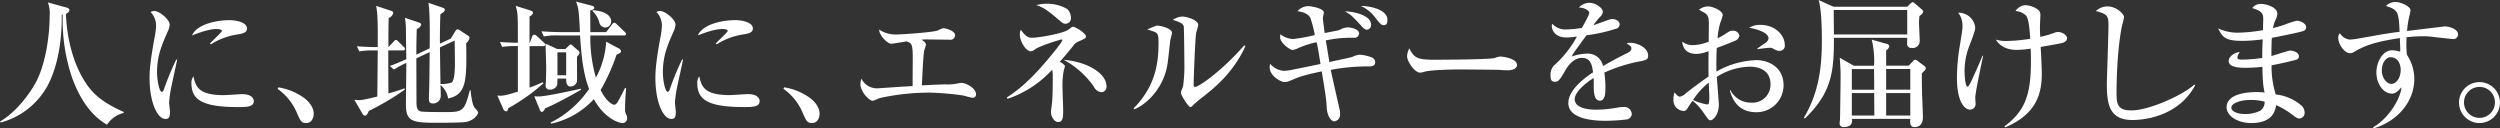 <svg xmlns="http://www.w3.org/2000/svg" width="684.218" height="35.156" viewBox="0 0 684.218 35.156">
  <rect x="0" y="0" width="684.218" height="35.156" fill="#333333" stroke="none"/>
  <defs>
    <style>
      .cls-1 {
        fill: #fff;
        fill-rule: evenodd;
      }
    </style>
  </defs>
  <path id="img-kvCatch03.svg" class="cls-1" d="M129.037,647.384c-3.914-1.748-7.219-3.685-9.575-6.8-3.457-4.559-5.927-11.74-6.231-20.061a1.364,1.364,0,0,0,.988-1.1,1.085,1.085,0,0,0-.836-0.608l-5.091-1.406a8.493,8.493,0,0,1,.494,3.648c0,4.6-.874,12.272-3.458,17.591-1.595,3.23-5.547,8.739-10.144,11.361l0.228,0.266a20.728,20.728,0,0,0,12.918-10.3c3.191-6.231,3.8-13.754,3.761-19.187l0.266-.038a49.06,49.06,0,0,0,2.622,17.439c1.9,5.13,4.787,9.993,9.5,12.69a7.624,7.624,0,0,1,4.56-3.229v-0.266Zm33.752-22.835c0-1.747-3.116-2.279-4.787-2.279-3.648,0-8.967,1.14-10.259,4.179,0.988-.38,4.332-1.748,6.649-1.748,0.3,0,1.52,0,1.52.532,0,0.3-2.774,2.85-3.267,3.42l0.265,0.228a18.756,18.756,0,0,1,7.485-2.736C162.295,625.841,162.789,625.347,162.789,624.549Zm1.862,19.871c0-.608-0.494-1.9-3.192-1.9-0.722,0-4.255.266-5.053,0.266-7.029,0-7.637-2.432-8.283-5.13a2.878,2.878,0,0,0-.532,1.976c0,4.787,3.686,6.421,12.842,6.421C162.561,646.054,164.651,646.054,164.651,644.42Zm-20.973-11.36h-0.266a77.847,77.847,0,0,0-3.344,8.093,1.034,1.034,0,0,1-.57.76c-0.683,0-1.329-3-1.329-5.433,0-4.484,1.329-7.485,2.925-11.1a5.42,5.42,0,0,0,.532-1.9c0-1.406-2.849-3.724-4.217-3.724a1.792,1.792,0,0,0-.988.3,5.315,5.315,0,0,1,1.482,3.647,17.772,17.772,0,0,1-.266,2.546c-1.178,6.269-1.52,9.385-1.52,11.816,0,6.649,2.128,11.247,4.369,11.247,1.064,0,1.216-.76,1.216-1.938,0-.38-0.228-2.166-0.228-2.584a32.384,32.384,0,0,1,.76-4.977C142.424,638.873,143.488,634.124,143.678,633.06Zm37.373,14.818c0-2.318-2.242-4.028-2.546-4.255a16.406,16.406,0,0,0-7.143-2.964l-0.19.418a15.3,15.3,0,0,1,5.054,6.079c1.178,2.7,1.406,3.268,2.735,3.268C180.557,650.424,181.051,648.9,181.051,647.878Zm44.989-.456a6.8,6.8,0,0,0-.95-1.178c-0.874-1.254-1.064-4.6-1.1-4.749l-0.228-.038c-1.482,5.965-2.052,5.965-7.067,5.965-0.988,0-5.889,0-6.421-.19-1.1-.342-1.1-1.6-1.1-2.66,0-1.861-.038-10.182-0.038-11.854l3.647-1.71c-0.075,7.713-.113,9.917-0.189,11.7,0,0.57-.038.95-0.038,1.026,0,1.1.417,1.329,1.1,1.329a2.083,2.083,0,0,0,2.166-2.051c0-.3-0.038-2.546-0.076-3a6.063,6.063,0,0,1,2.09,3.686c5.015-1.064,5.129-4.826,4.939-15.122a2.443,2.443,0,0,0,.912-1.444,0.74,0.74,0,0,0-.456-0.646l-1.9-1.254a1.945,1.945,0,0,0-.95-0.456c-0.19,0-.342.114-0.76,0.8l-1.063,1.748-2.964,1.368c-0.038-2.014.038-5.851,0.114-8.017,1.064-.76,1.216-0.836,1.216-1.292,0-.3-0.266-0.418-0.722-0.57l-3.761-1.292c0.455,2.546.379,9.423,0.341,12.463l-3.647,1.709c0-3.419.076-5.395,0.114-7.029a1.728,1.728,0,0,0,1.216-1.177c0-.228-0.114-0.418-0.722-0.608l-3.724-1.254a21.728,21.728,0,0,1,.266,3.039c0,1.292.076,7.105,0.114,8.283-2.241.988-3.153,1.368-4.521,1.862l1.14,0.988a20.733,20.733,0,0,1,3.381-1.824c0,1.786-.114,9.727-0.114,11.36,0,4.484,1.52,5.016,8.017,5.016,1.6,0,7.295,0,8.435-.228C224.862,649.7,226.04,648.22,226.04,647.422Zm-20.024-6.155-0.151-.342c-0.988.38-1.748,0.646-4.37,1.406-0.038-6.193-.038-6.877-0.038-11.779h3.99a0.457,0.457,0,0,0,.569-0.379,0.72,0.72,0,0,0-.341-0.608l-1.482-1.482a1.241,1.241,0,0,0-.684-0.418,1.085,1.085,0,0,0-.608.494l-1.406,1.482c0-2.66,0-6.307.076-7.979a1.984,1.984,0,0,0,1.254-1.33,0.686,0.686,0,0,0-.57-0.608l-4.1-1.368c0.342,2.356.456,3.268,0.418,11.285-1.026,0-3.5-.038-5.7-0.228l0.646,1.4a22.092,22.092,0,0,1,4.1-.266h0.95c-0.038,4.484-.038,5.282-0.114,12.615-3.952.987-4.484,0.987-5.016,0.987a7.737,7.737,0,0,1-1.291-.114l2.241,3.838a0.918,0.918,0,0,0,.684.532c0.532,0,.836-0.8,1.064-1.292A74.665,74.665,0,0,0,206.016,641.267Zm13.678-7.447c0,1.33,0,4.977-.949,5.547a9.307,9.307,0,0,1-3,.38c-0.038-1.938-.114-7.333-0.152-10.03l4.027-1.862C219.656,629.337,219.694,633.782,219.694,633.82Zm42.761-11.246c0-1.026-.835-2.7-5.015-3.04l-0.076.228a7.029,7.029,0,0,1,1.824,3.04,1.749,1.749,0,0,0,1.634,1.481A1.637,1.637,0,0,0,262.455,622.574Zm4.37,26.52a1.9,1.9,0,0,0-.152-0.836,2.715,2.715,0,0,1-.418-1.444c0-1.976.114-3.951,0.3-5.889l-0.3-.114c-2.09,4.141-2.318,4.6-3,4.6-0.38,0-2.089-.76-3.685-4.027a52.818,52.818,0,0,0,4.369-9.689c0.76-.3,1.216-0.456,1.216-0.988a1.2,1.2,0,0,0-.722-0.759l-3.343-1.786a23.505,23.505,0,0,1-2.812,9.84,39.3,39.3,0,0,1-1.52-11.55h9.2a0.482,0.482,0,0,0,.57-0.418,0.817,0.817,0,0,0-.38-0.57l-2.166-2.089a1.2,1.2,0,0,0-.722-0.418,1.11,1.11,0,0,0-.57.494l-1.595,2.089h-4.332c0-.836-0.038-4.977-0.038-5.927,0.57-.152,1.1-0.266,1.1-0.722,0-.342-0.266-0.494-0.76-0.608l-4.217-1.1c0.76,2.09.76,2.584,1.064,8.359h-5.092c-0.417,0-3.115-.038-5.433-0.228l0.646,1.406a18.863,18.863,0,0,1,4.1-.266h5.813c0.418,6.573.988,10.752,2.469,14.628a27.547,27.547,0,0,1-10.562,9.233l0.19,0.266a22.023,22.023,0,0,0,11.664-6.688c2.964,5.32,6.877,6.536,7.827,6.536A1.256,1.256,0,0,0,266.825,649.094Zm-12.994-17.9a1.165,1.165,0,0,0-.532-0.722l-1.482-1.291a0.811,0.811,0,0,0-.456-0.266,0.894,0.894,0,0,0-.494.342l-0.95.912h-2.2l-3.23-1.482c0.038,1.1.19,5.889,0.19,6.269,0,1.292-.038,2.659-0.076,3.951a10.761,10.761,0,0,0-.076,1.14,1.04,1.04,0,0,0,1.216,1.216,1.974,1.974,0,0,0,1.938-1.254c0.038-.19.076-1.406,0.076-1.748h2.393c0,0.76-.038,2.166,1.216,2.166a1.892,1.892,0,0,0,1.748-1.368c0.038-.19-0.038-5.737,0-6.8A2.527,2.527,0,0,0,253.831,631.2Zm-3.686,6.155h-2.393v-6.269h2.393v6.269Zm-5.737-8.4a0.9,0.9,0,0,0-.38-0.57l-1.9-1.748a1.126,1.126,0,0,0-.721-0.38,0.654,0.654,0,0,0-.57.456l-0.646,1.748h-0.076v-7.219a1.382,1.382,0,0,0,.95-0.988c0-.266-0.228-0.494-0.874-0.684l-3.876-1.216c0.608,1.976.608,2.432,0.608,10.107-2.013-.038-3.267-0.076-4.9-0.228l0.608,1.368a23.727,23.727,0,0,1,4.293-.228v12.462c-3.875,1.216-4.483,1.178-5.623,1.064l1.6,3.609a0.986,0.986,0,0,0,.76.722c0.418,0,.456-0.266.608-0.836a53.456,53.456,0,0,0,9.65-6.839l-0.19-.3c-1.254.57-2.355,1.026-3.609,1.482v-11.36h3.723A0.466,0.466,0,0,0,244.408,628.957Zm9.841,12.348-0.152-.266c-2.166.494-9.537,2.128-11.589,2.128a10.717,10.717,0,0,1-1.1-.076l1.481,3.609a0.872,0.872,0,0,0,.608.722,1.408,1.408,0,0,0,.836-0.988C247.79,644.99,252.881,642.065,254.249,641.3Zm46.982-16.756c0-1.747-3.116-2.279-4.788-2.279-3.647,0-8.966,1.14-10.258,4.179,0.988-.38,4.331-1.748,6.649-1.748,0.3,0,1.52,0,1.52.532,0,0.3-2.774,2.85-3.268,3.42l0.266,0.228a18.756,18.756,0,0,1,7.485-2.736C300.737,625.841,301.231,625.347,301.231,624.549Zm1.861,19.871c0-.608-0.494-1.9-3.191-1.9-0.722,0-4.256.266-5.053,0.266-7.029,0-7.637-2.432-8.283-5.13a2.878,2.878,0,0,0-.532,1.976c0,4.787,3.685,6.421,12.842,6.421C301,646.054,303.092,646.054,303.092,644.42Zm-20.973-11.36h-0.265a77.847,77.847,0,0,0-3.344,8.093,1.034,1.034,0,0,1-.57.76c-0.684,0-1.33-3-1.33-5.433,0-4.484,1.33-7.485,2.926-11.1a5.42,5.42,0,0,0,.532-1.9c0-1.406-2.85-3.724-4.218-3.724a1.785,1.785,0,0,0-.987.3,5.318,5.318,0,0,1,1.481,3.647,17.772,17.772,0,0,1-.266,2.546c-1.177,6.269-1.519,9.385-1.519,11.816,0,6.649,2.127,11.247,4.369,11.247,1.064,0,1.216-.76,1.216-1.938,0-.38-0.228-2.166-0.228-2.584a32.384,32.384,0,0,1,.76-4.977C280.866,638.873,281.929,634.124,282.119,633.06Zm37.374,14.818c0-2.318-2.242-4.028-2.546-4.255a16.411,16.411,0,0,0-7.143-2.964l-0.19.418a15.3,15.3,0,0,1,5.053,6.079c1.178,2.7,1.406,3.268,2.736,3.268C319,650.424,319.493,648.9,319.493,647.878Zm42.822-5.319c0-1.672-2.773-3.116-3.989-3.116-0.228,0-1.064.152-1.672,0.266a12.336,12.336,0,0,1-2.584.152c-1.1,0-3.039.076-6.573,0.266,0.038-.874.3-6.991,0.57-9.271,0.038-.266.532-1.6,0.532-1.9,0-.418-0.19-0.608-1.178-1.33a12.893,12.893,0,0,1,1.786-.076c0.836,0,4.9.076,5.851,0.076a1.274,1.274,0,0,0,1.52-1.216c0-1.33-2.773-1.938-3.267-1.938a10.1,10.1,0,0,0-1.52.646c-1.406.494-9.613,1.064-10.9,1.064a8.125,8.125,0,0,1-5.091-1.33c0.038,1.748,2.394,3.876,3.268,3.876,0.494,0,3.571-.532,4.255-0.646,1.33,0.494,1.672.608,1.672,4.6,0,1.1-.038,6.421-0.038,7.637-1.6.076-1.748,0.114-2.774,0.152-1.064.076-6.725,0.456-6.763,0.456a4.707,4.707,0,0,1-4.483-2.66,5.723,5.723,0,0,0-.266,1.482c0,2.052,2.318,4.6,3.419,4.6a11.325,11.325,0,0,0,1.748-.721,62.64,62.64,0,0,1,14.02-1.52,79.675,79.675,0,0,1,8.815.76c0.38,0.076,2.317.646,2.773,0.646A0.877,0.877,0,0,0,362.315,642.559Zm25.975-20.973a3.5,3.5,0,0,0-.95-2.318,10.8,10.8,0,0,0-5.7-1.482,9.65,9.65,0,0,0-2.812.38c2.318,0.76,3.458,1.786,6.232,4.1,0.911,0.8,1.177.988,1.747,0.988A1.494,1.494,0,0,0,388.29,621.586Zm9.727,18.769c0-3.457-5.13-6.687-11.7-7.219a23.7,23.7,0,0,1,8.245,7.333,2.5,2.5,0,0,0,2.128,1.52A1.443,1.443,0,0,0,398.017,640.355Zm-5.624-13.678c0-.8-2.849-2.584-3.495-2.584-0.3,0-.38.076-1.216,0.722-1.482,1.14-8.359,2.28-10.03,2.28-1.1,0-1.824-.418-3.078-2.2a2.979,2.979,0,0,0-.266,1.368c0,1.71,1.6,4.521,2.964,4.521a1.761,1.761,0,0,0,1.14-.494c1.443-1.063,7.142-2.735,7.294-2.735a0.207,0.207,0,0,1,.228.19c0,0.532-3,4.1-3.723,4.977-2.356,2.774-6.345,7.485-11.436,10.677l0.152,0.417a29.383,29.383,0,0,0,12.234-7.978,10.035,10.035,0,0,1,.152,2.2c0,1.254,0,4.712-.19,6.8-0.038.38-.3,2.166-0.3,2.584,0,1.178.874,2.736,1.976,2.736,1.367,0,1.367-1.6,1.367-3.192,0-.912-0.19-5.319-0.19-6.345a22.842,22.842,0,0,1,.342-4.559c0.038-.19.342-1.064,0.342-1.254a2.967,2.967,0,0,0-1.443-1.1c0.987-1.14,2.089-2.394,3.571-4.255a3.558,3.558,0,0,1,1.292-1.216C392.241,627.285,392.393,627.247,392.393,626.677Zm43.616,2.774-0.266-.3c-6.231,7.1-12.462,11.4-13.488,11.4-0.266,0-.38-0.19-0.38-0.608,0-1.9.418-12.652,0.684-14.172,0.076-.342.57-1.862,0.57-2.2,0-1.329-3.154-2.279-4.37-2.279a5.131,5.131,0,0,0-2.583.912c1.633,0.494,2.849.95,3,1.823,0.076,0.494.152,8.625,0.152,9.651a39.7,39.7,0,0,1-.342,6.649c-0.038.266-.608,1.444-0.608,1.748,0,0.722,2.052,3.989,2.622,3.989a0.66,0.66,0,0,0,.418-0.228,29.627,29.627,0,0,1,2.773-2.393C427.08,641.191,432.589,636.936,436.009,629.451Zm-20.061-3.686c0-1.254-3.154-1.976-3.914-1.976a1.524,1.524,0,0,0-.684.114c-0.3.114-1.861,0.76-2.2,0.912a19.6,19.6,0,0,1,2.393.836c0.608,0.456.722,1.1,0.722,2.85,0,5.547-.836,11.854-6.839,17.933l0.228,0.228c3.268-1.33,7.143-5.129,8.625-10.372,0.456-1.672.532-2.356,1.178-8.359C415.492,627.589,415.948,626.107,415.948,625.765Zm58.961-3.571c0-2.964-5.129-3.838-7.3-3.8a9.781,9.781,0,0,1,3.8,2.964c1.633,2.052,1.785,2.279,2.545,2.279C474.833,623.637,474.909,622.764,474.909,622.194Zm-4.483,1.292c0-2.7-5.244-3.648-7.181-3.61,1.406,0.722,2.013,1.216,4.331,3.761,0.836,0.912,1.178,1.254,1.786,1.254A1.27,1.27,0,0,0,470.426,623.486Zm1.14,10.3a1.472,1.472,0,0,0-.722-1.216,10.884,10.884,0,0,0-3.5-.836,5.319,5.319,0,0,0-1.976.57c-0.417.19-5.319,1.178-6.345,1.444-0.19-1.216-.873-5.357-0.987-5.927a32.3,32.3,0,0,1,7.75-.722,1.254,1.254,0,0,0,1.368-1.14c0-1.292-2.241-1.71-3.229-1.71a4.941,4.941,0,0,0-2.128.722c-0.266.114-3.419,0.684-4.065,0.836-0.076-.684-0.494-3.647-0.494-4.1,0-.228.266-1.254,0.266-1.482,0-1.178-3.344-1.786-4.332-1.786a4.1,4.1,0,0,0-2.887,1.368c1.216,0.19,2.925.608,3.533,1.862a31.709,31.709,0,0,1,1.216,4.673,43.9,43.9,0,0,1-5.965,1.1,6.36,6.36,0,0,1-3.458-1.292,4.273,4.273,0,0,0-.076.76c0,1.672,2.774,3.533,3.42,3.533a6.657,6.657,0,0,0,1.33-.417,24.236,24.236,0,0,1,5.243-1.71c0.228,0.912.228,1.026,0.342,1.52,0.114,0.645.608,3.723,0.722,4.445-1.026.19-6.155,1.254-7.3,1.482a13.558,13.558,0,0,1-2.812.38,5.474,5.474,0,0,1-3.647-1.9,2.853,2.853,0,0,0-.152.912c0,2.431,3.115,4.065,4.065,4.065a4.256,4.256,0,0,0,1.482-.342c2.166-.95,3.419-1.482,8.7-2.583,1.1,6.649,1.216,7.409,1.368,9.954,0.113,2.166,1.177,3.724,2.051,3.724a1.819,1.819,0,0,0,1.6-1.976,5.884,5.884,0,0,0-.038-0.836c-0.038-.3-2.166-9.5-2.508-11.284a55.185,55.185,0,0,1,10.411-.95C470.388,634.922,471.566,634.922,471.566,633.782Zm38.816,0.8c0-2.014-4.445-2.356-4.521-2.356a4.948,4.948,0,0,0-1.52.38c-1.292.456-14.476,0.494-16.679,0.494-4.522,0-5.433-.456-6.763-3.115a5.224,5.224,0,0,0-.608,2.127c0,1.52,2.128,4.522,3.533,4.522a5.033,5.033,0,0,0,1.292-.266c1.748-.494,7.561-0.608,9.765-0.608,0.646,0,9.916.076,10.638,0.114,0.76,0.076,1.71.114,2.318,0.114C509.66,635.986,510.382,635.226,510.382,634.58Zm35.88-2.622c0-2.127-2.925-3.5-4.9-3.5a2.854,2.854,0,0,0-.988.19c1.064,0.646,1.292.8,1.292,1.368,0,0.455-.19.8-1.1,1.253-3.343,1.634-5.7,3-6.649,3.572a4.251,4.251,0,0,0-4.331-3.42,13.647,13.647,0,0,0-4.256.8c0.038-.076.19-0.38,0.3-0.57,0.38-.646,3.154-4.407,3.762-5.243a44.151,44.151,0,0,0,7.94-1.748,1.331,1.331,0,0,0,1.14-1.215c0-.912-1.064-1.482-2.013-1.482a2.443,2.443,0,0,0-.836.152c-0.342.114-2.888,1.026-4.332,1.557a15.477,15.477,0,0,1,1.862-2.355,2.112,2.112,0,0,0,.722-1.368c0-.912-1.9-2.432-3.685-2.432a4.043,4.043,0,0,0-2.888,1.292c1.444,0,2.85.8,2.85,1.482,0,0.57-1.6,3.343-2.014,4.1a30.081,30.081,0,0,1-4.1.418,4.884,4.884,0,0,1-4.027-1.557,2.141,2.141,0,0,0-.114.683c0,0.532.456,3.078,4.027,3.078a21.038,21.038,0,0,0,2.85-.266,28.929,28.929,0,0,1-6.421,8.055,3.85,3.85,0,0,0-.8,2.659c0,1.216.3,1.672,1.292,1.672,0.646,0,1.14-.228,2.7-3.039,0.759-1.33,2.317-3.5,4.6-3.5,2.356,0,2.773,1.938,3.039,3.952-1.9,1.253-6.763,4.673-6.763,8.4,0,4.712,7.865,4.864,10.3,4.864a50.778,50.778,0,0,0,5.775-.38,1.627,1.627,0,0,0,1.292-1.482,2.055,2.055,0,0,0-2.356-1.9,9.043,9.043,0,0,0-1.368.114,33.961,33.961,0,0,1-5.851.608c-1.1,0-6.041,0-6.041-2.888,0-2.127,3.458-4.711,5.167-5.775,0.038,0.494.038,0.646,0.038,2.128,0,1.634.038,4.065,1.71,4.065,1.482,0,1.482-2.317,1.482-3.533a25.3,25.3,0,0,0-.3-4.141,42.8,42.8,0,0,1,10.106-3.154C545.882,633.136,546.262,632.946,546.262,631.958Zm37.4-2.887c0-2.736-2.7-5.51-6.611-5.51a5.474,5.474,0,0,0-3.153.8c1.71,0.266,5.319,1.178,5.319,2.926a1.859,1.859,0,0,1-.874,1.216c-0.3.228-1.9,1.292-2.2,1.558v0.152c0.455-.076,2.811-0.38,3.343-0.38a1.592,1.592,0,0,1,.684.076c1.292,0.683,1.444.759,2.052,0.759A1.4,1.4,0,0,0,583.665,629.071Zm-0.342,10.942c0-4.749-3.951-6.8-7.408-6.8a23.342,23.342,0,0,0-10.943,3.116c-0.038-.8-0.076-3.5.076-6.459,1.672-.608,3.648-1.368,4.939-1.938a1.765,1.765,0,0,0,1.254-1.444,1.734,1.734,0,0,0-1.861-1.33c-0.684,0-.95.19-1.976,0.874a16.741,16.741,0,0,1-2.128,1.178,20.13,20.13,0,0,1,.684-4.065,16.244,16.244,0,0,0,.722-2.242c0-1.292-2.888-2.394-3.952-2.394a4.024,4.024,0,0,0-2.545.912c0.152,0.076,1.786.988,1.862,1.064,0.8,0.76.835,1.52,0.835,2.85,0,0.683-.038,4.065-0.038,4.825a12.514,12.514,0,0,1-4.445.95,4.6,4.6,0,0,1-2.811-.988c0.076,0.836.417,3.381,3.875,3.381a9.231,9.231,0,0,0,3.343-.76c-0.038,3.686-.038,4.408,0,6.953-2.393,1.634-5.243,3.8-6.193,4.56a3.479,3.479,0,0,1-1.6.95c-0.57,0-.874-0.38-1.52-1.178a5.993,5.993,0,0,0-.3,1.9,2.932,2.932,0,0,0,2.811,3.192,1.159,1.159,0,0,0,.95-0.608c0.38-.608,1.026-1.6,1.482-2.2a15.4,15.4,0,0,1,3.04,3.344c1.253,1.824,1.4,2.014,1.861,2.014,0.722,0,2.28-1.558,2.28-4.256,0-.646-0.494-6.421-0.532-7.637A17.357,17.357,0,0,1,574.205,635c1.1,0,5.547.266,5.547,4.787a4.916,4.916,0,0,1-5.281,5.053,6.235,6.235,0,0,1-5.661-3.381h-0.19c0.873,3.457,3.039,6,7.181,6A7.354,7.354,0,0,0,583.323,640.013ZM563,642.977a8.847,8.847,0,0,1-.152,2.127,0.408,0.408,0,0,1-.417.228,14.308,14.308,0,0,1-3.876-1.216,19.656,19.656,0,0,1,4.293-4.749C562.882,639.937,563,642.483,563,642.977Zm48.4-8.245v-4.18a1.931,1.931,0,0,0,.873-1.1,0.861,0.861,0,0,0-.836-0.722l-3.989-1.14a24.633,24.633,0,0,1,.646,7.143h-5.547l-3.838-2.166c0.114,1.672.228,3.534,0.228,4.408,0,1.975-.114,10.676-0.152,12.158,0,0.19-.114,1.178-0.114,1.444a0.96,0.96,0,0,0,1.026.949c2.546,0,2.432-1.519,2.356-2.241h15.958c-0.076,1.178-.114,2.241,1.177,2.241,1.558,0,2.28-1.1,2.28-2.7,0-.57-0.19-5.319-0.228-6.041-0.038-1.482-.076-4.028-0.076-5.965l0.8-.8a0.857,0.857,0,0,0,.3-0.608,0.945,0.945,0,0,0-.456-0.646l-1.748-1.292a1.307,1.307,0,0,0-.722-0.38,1.007,1.007,0,0,0-.57.38l-1.215,1.254H611.4Zm6.611,0.912V641.3H611.4v-5.661h6.611Zm0,6.573v6.155H611.4v-6.155h6.611Zm-16,6.155v-6.155h6.117c0,0.95.038,5.281,0.038,6.155h-6.155Zm0-7.067v-5.661h6.079c0.038,3.723.038,4.1,0.038,5.661h-6.117Zm-5.053-22.721-4.028-1.824c0.8,2.85.874,7.979,0.874,11.209,0,8.283-1.178,14.666-4.9,20.973l0.228,0.266c7.523-7.181,7.979-13.108,7.979-22.113h20.061c0,0.19-.038,1.292-0.038,1.52a1.123,1.123,0,0,0,1.253,1.254,1.908,1.908,0,0,0,2.2-1.976c0-.608-0.19-4.256-0.19-5.091,0-.456.076-1.254,0.114-1.672a2.333,2.333,0,0,0,1.064-1.178,1.665,1.665,0,0,0-.57-0.76l-1.672-1.444a1.648,1.648,0,0,0-.646-0.418,1.335,1.335,0,0,0-.683.456l-0.836.8H596.958Zm20.213,0.912v6.687H597.11c0-1.064-.076-5.737-0.038-6.687h20.1Zm43.733,7.751c0-1.1-1.634-1.748-2.432-1.748a2.068,2.068,0,0,0-.722.114,25.144,25.144,0,0,1-4.179,1.216c-0.076-1.368-.076-2.28-0.076-2.85,0-.418.114-2.469,0.114-2.925A1.823,1.823,0,0,0,653,619.42a6.36,6.36,0,0,0-3.571-1.254,3.538,3.538,0,0,0-2.622,1.6,4.645,4.645,0,0,1,2.888,1.254c0.836,1.026,1.026,4.711,1.14,6.345a45.22,45.22,0,0,1-6.877.608,9.358,9.358,0,0,1-2.508-.38c1.482,2.546,4.255,2.811,5.7,2.811a28.23,28.23,0,0,0,3.8-.341c0.038,0.721.076,1.747,0.076,3.343,0,9.119-1.482,13.64-7.257,17.933L644,651.6c8.662-3.647,9.992-9.384,9.992-14.627,0-1.482-.076-3.42-0.3-7.371,0.76-.152,4.407-0.76,5.243-0.95C659.308,628.615,660.9,628.311,660.9,627.247ZM637.955,632h-0.189c-1.178,2.888-1.862,4.332-2.774,6.345-0.266.57-.95,2.128-1.292,2.128-0.684,0-.836-3.306-0.836-4.179a18.846,18.846,0,0,1,.95-6c0.266-.835,1.976-4.939,1.976-5.965a4.557,4.557,0,0,0-4.674-4.1,5.642,5.642,0,0,1,1.178,3.685c0,0.988-.114,1.52-0.912,6.459a55.629,55.629,0,0,0-.607,7.6c0,7.067,2.317,8.777,3.571,8.777a1.536,1.536,0,0,0,1.52-1.786c0-.228-0.076-1.291-0.076-1.519C635.79,642.179,637.537,633.934,637.955,632Zm58.008,8.131-0.228-.228c-3.078,2.85-12.348,7.067-17.25,7.067-4.027,0-4.027-2.052-4.027-5.281,0-.342,0-10.715,1.52-18.01a18.63,18.63,0,0,0,.532-2.2c0-1.026-2.242-2.964-4.446-2.964a4.645,4.645,0,0,0-3.267,1.254c3.077,0.836,3.457,1.254,3.457,3.875,0,2.546-.456,14.97-0.456,16.072,0,6.041.95,9.879,7.029,9.879C681.829,649.588,691.29,648.752,695.963,640.127Zm30.385-15.958c0-.987-1.52-1.747-2.621-1.747a26.069,26.069,0,0,0-3.306,1.1c-1.52.494-2.546,0.76-3.153,0.912a10.383,10.383,0,0,1,.57-1.937,5.834,5.834,0,0,0,.645-1.938c0-1.862-3.039-2.736-4.445-2.736a2.766,2.766,0,0,0-2.432,1.14c2.812,0.836,3,1.634,3,3.078,0,0.19-.076,2.545-0.076,2.963a45.323,45.323,0,0,1-6.687.684,12.427,12.427,0,0,1-5.585-1.178c1.254,2.66,2.279,3.42,6.763,3.42a43.735,43.735,0,0,0,5.433-.418c-0.114,3.077-.114,3.115-0.114,5.091a39,39,0,0,1-5.547.456c-0.988,0-1.254-.19-1.254-0.57a2.5,2.5,0,0,1,.684-1.482c-1.33,0-3.078,1.216-3.078,2.356,0,1.482,1.71,1.938,4.674,1.938a40.4,40.4,0,0,0,4.559-.266c0.076,4.825.38,6.041,0.608,7.029a19.35,19.35,0,0,0-2.28-.114c-2.279,0-8.13.38-8.13,4.179,0,2.166,2.773,4.294,6.724,4.294,6.042,0,6.612-3.534,6.839-4.9a20.521,20.521,0,0,1,4.37,2.584c1.1,0.836,1.406,1.064,2.051,1.064a1.511,1.511,0,0,0,1.368-1.672,2.636,2.636,0,0,0-1.139-2.09,12.8,12.8,0,0,0-6.764-2.811,25.677,25.677,0,0,1-1.139-7.979c2.735-.494,6.383-1.406,6.725-1.52a0.927,0.927,0,0,0,.76-0.95c0-1.178-1.71-1.558-2.47-1.558-0.418,0-4.255,1.292-5.053,1.482,0-2.165,0-3.077.114-4.977,1.9-.342,7.6-1.482,8.7-1.9A1.028,1.028,0,0,0,726.348,624.169Zm-11.36,20.4a2.8,2.8,0,0,1-1.254,2.508,9.153,9.153,0,0,1-4.027.874c-3.04,0-3.838-1.178-3.838-1.71,0-1.368,2.926-2.128,4.826-2.128A14.607,14.607,0,0,1,714.988,644.572Zm52.932-18.427c0-1.444-2.394-2.166-3.648-2.166-0.076,0-9.157,1.1-10.3,1.254a25.01,25.01,0,0,1,.607-3.989c0.039-.152.342-1.52,0.342-1.634,0-1.216-2.887-2.318-4.1-2.318a3.59,3.59,0,0,0-2.622,1.1c3.192,1.026,3.5,1.406,3.724,7.067-3.116.38-3.914,0.532-11.4,1.862a18.366,18.366,0,0,1-2.2.266,3.615,3.615,0,0,1-2.736-1.748,1.823,1.823,0,0,0-.456,1.254c0,1.748,1.71,4.217,3.23,4.217a2.075,2.075,0,0,0,1.1-.342c3.837-2.355,7.789-3.039,12.538-3.8,0,0.38.076,2.318,0.114,2.736a8.915,8.915,0,0,1-.038.987,8.393,8.393,0,0,0-2.166-.38c-2.7,0-4.331,3.306-4.331,6.08,0,3.115,1.9,5.775,4.255,5.775,0.988,0,1.634-.646,2.622-1.748-0.38,3.571-3.876,8.815-7.827,10.98l0.19,0.3c7.143-2.2,11.132-7.865,11.132-13.45a11.868,11.868,0,0,0-2.013-6.687,20.2,20.2,0,0,1-.152-2.659c0-1.026.038-1.71,0.038-2.166a40.171,40.171,0,0,1,4.331-.266,20.033,20.033,0,0,1,2.394.114c0.494,0.076,5.775.646,5.889,0.646A1.275,1.275,0,0,0,767.92,626.145Zm-15.692,9.8c0,2.051-1.178,3.761-2.546,3.761-1.406,0-2.621-1.786-2.621-3.685,0-2.166,1.215-3.61,2.431-3.61C751.164,632.414,752.228,633.858,752.228,635.948Zm27.163,8.852a5.6,5.6,0,1,0-5.623,5.624A5.595,5.595,0,0,0,779.391,644.8Zm-1.368,0a4.236,4.236,0,1,1-4.255-4.255A4.192,4.192,0,0,1,778.023,644.8Z" transform="translate(-95.188 -616.75)"/>
</svg>
